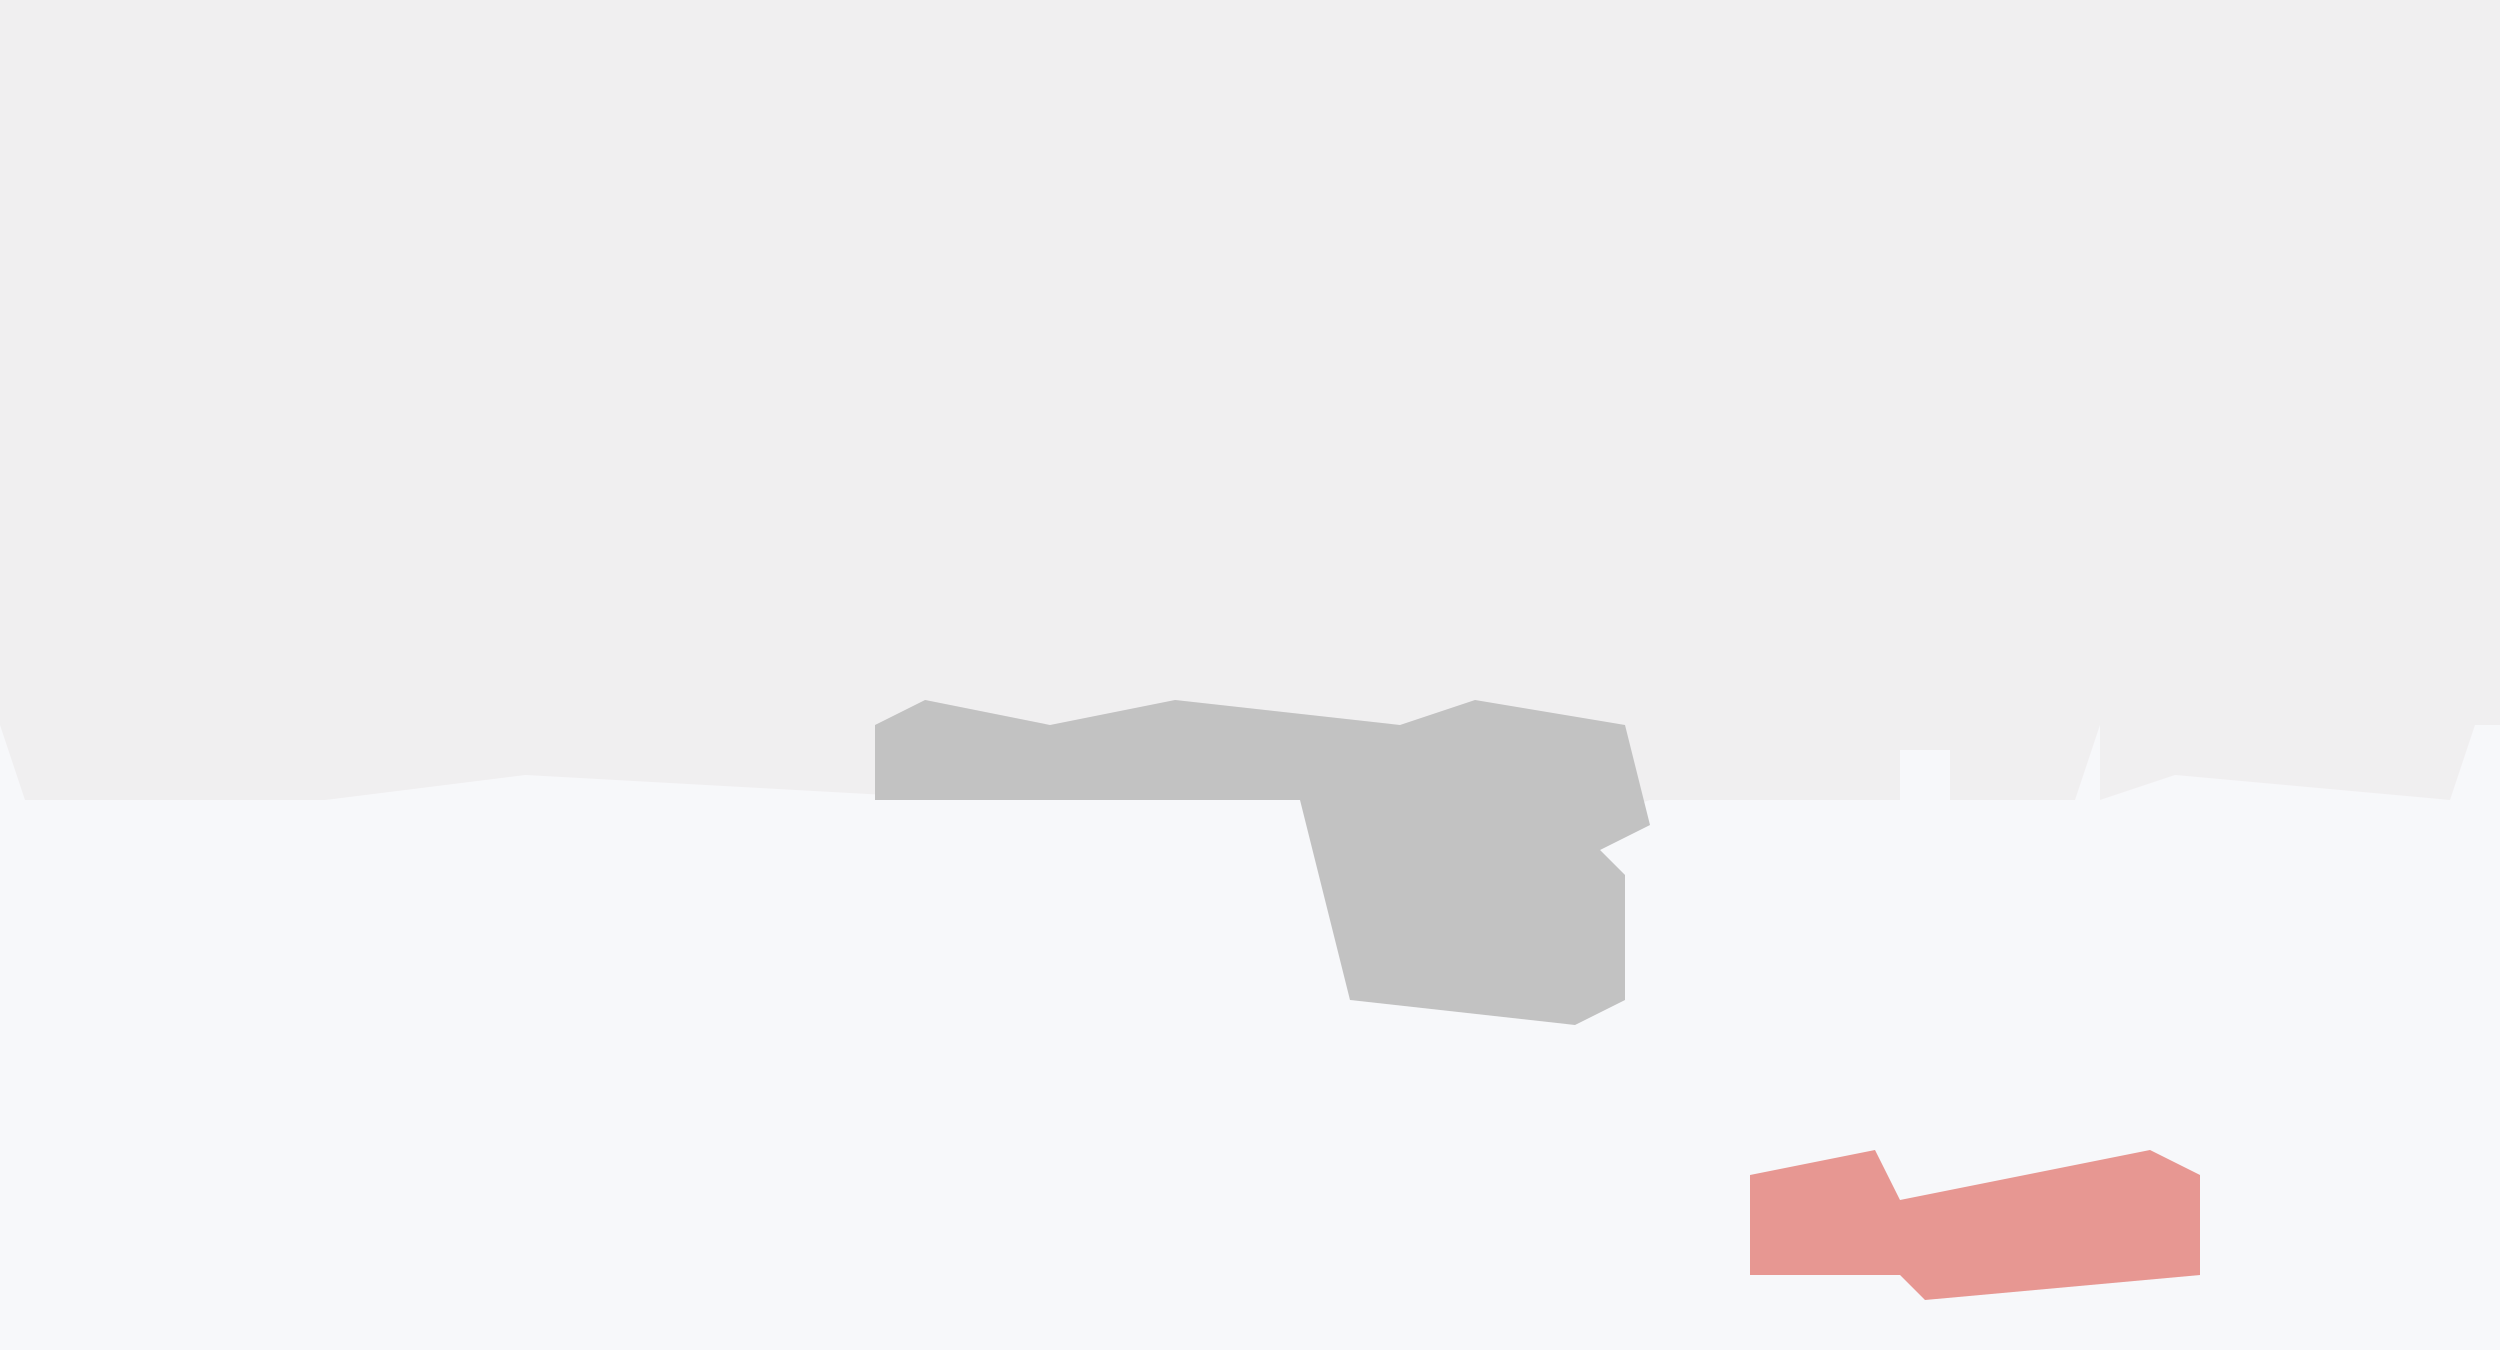 <?xml version="1.0" encoding="UTF-8"?>
<svg version="1.1" xmlns="http://www.w3.org/2000/svg" width="100" height="54">
<path d="M0,0 L100,0 L100,54 L0,54 Z " fill="#F0EFF0" transform="translate(0,0)"/>
<path d="M0,0 L1,3 L13,3 L21,2 L39,3 L40,1 L40,3 L53,2 L54,11 L64,11 L64,6 L63,4 L66,3 L76,3 L76,1 L78,1 L78,3 L83,3 L84,0 L84,3 L87,2 L98,3 L99,0 L100,0 L100,25 L0,25 Z " fill="#F7F8FA" transform="translate(0,29)"/>
<path d="M0,0 L5,1 L10,0 L19,1 L22,0 L28,1 L29,5 L27,6 L28,7 L28,12 L26,13 L17,12 L15,4 L-2,4 L-2,1 Z " fill="#C2C2C2" transform="translate(37,28)"/>
<path d="M0,0 L1,2 L11,0 L13,1 L13,5 L2,6 L1,5 L-5,5 L-5,1 Z " fill="#E79792" transform="translate(75,46)"/>
</svg>
